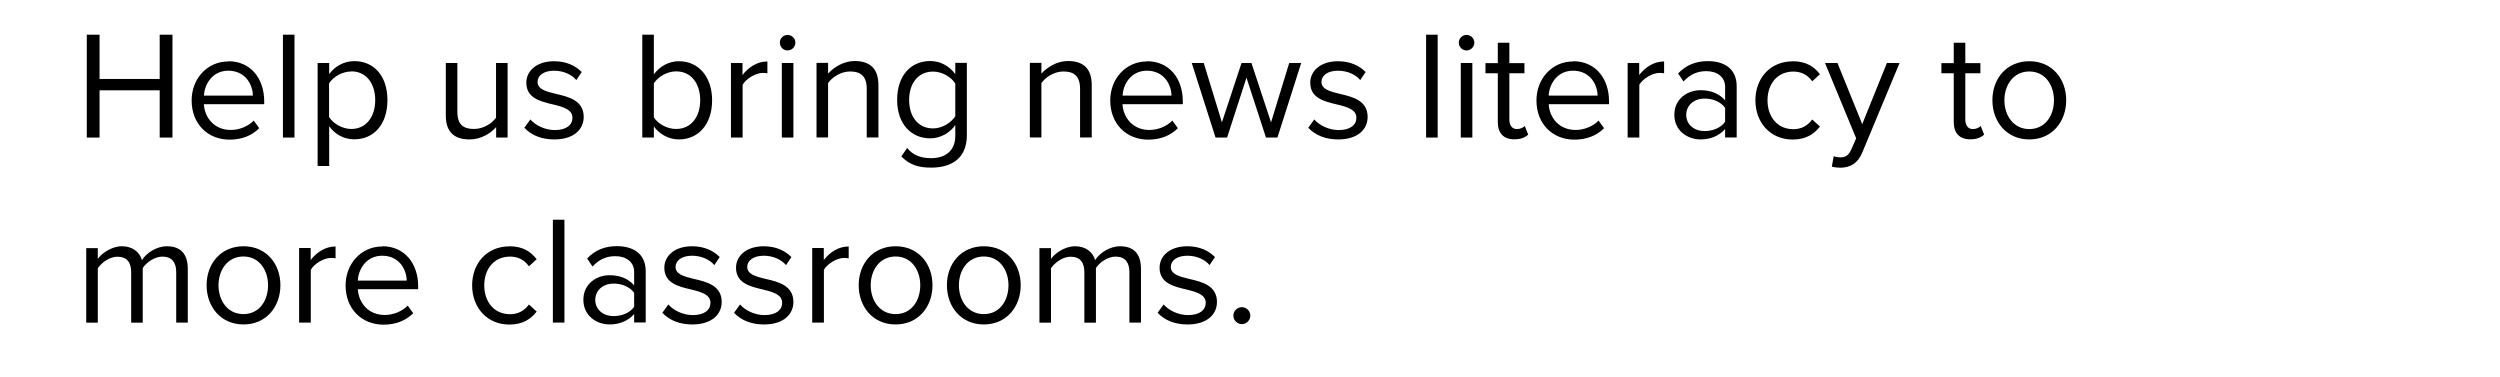 <?xml version="1.0" encoding="UTF-8"?> <svg xmlns="http://www.w3.org/2000/svg" id="Layer_1" data-name="Layer 1" viewBox="0 0 227 34.26"><path d="M14.5,12.49v-4.29h-5.46v4.29h-1.16V3.15h1.16v4.02h5.46V3.15h1.16v9.34h-1.16Z"></path><path d="M20.74,5.56c2.04,0,3.25,1.6,3.25,3.63v.27h-5.48c.08,1.27.98,2.34,2.44,2.34.77,0,1.56-.31,2.09-.85l.5.69c-.67.67-1.58,1.04-2.69,1.04-2,0-3.45-1.44-3.45-3.56,0-1.96,1.4-3.54,3.33-3.54ZM18.52,8.68h4.44c-.01-1.01-.69-2.26-2.23-2.26-1.44,0-2.16,1.22-2.21,2.26Z"></path><path d="M25.69,12.49V3.15h1.05v9.34h-1.05Z"></path><path d="M29.89,15.07h-1.05V5.72h1.05v1.01c.49-.69,1.33-1.18,2.28-1.18,1.78,0,3.01,1.34,3.01,3.54s-1.23,3.56-3.01,3.56c-.92,0-1.74-.43-2.28-1.19v3.6ZM31.9,6.49c-.83,0-1.65.49-2.02,1.08v3.05c.36.59,1.19,1.09,2.02,1.09,1.36,0,2.17-1.12,2.17-2.62s-.81-2.61-2.17-2.61Z"></path><path d="M45.05,12.49v-.95c-.52.59-1.4,1.12-2.41,1.12-1.41,0-2.16-.69-2.16-2.16v-4.78h1.05v4.45c0,1.19.6,1.54,1.51,1.54.83,0,1.61-.48,2-1.02v-4.97h1.05v6.77h-1.05Z"></path><path d="M48.15,10.84c.45.52,1.3.97,2.23.97,1.04,0,1.6-.46,1.6-1.12,0-.74-.83-.98-1.74-1.2-1.15-.27-2.45-.57-2.45-1.98,0-1.05.91-1.95,2.52-1.95,1.15,0,1.96.43,2.51.98l-.49.73c-.41-.49-1.15-.85-2.02-.85-.92,0-1.5.42-1.5,1.02,0,.66.77.87,1.65,1.08,1.18.27,2.54.6,2.54,2.1,0,1.13-.91,2.04-2.66,2.04-1.11,0-2.05-.34-2.73-1.06l.55-.76Z"></path><path d="M58.32,12.49V3.15h1.05v3.6c.55-.74,1.36-1.19,2.28-1.19,1.77,0,3.01,1.4,3.01,3.56s-1.25,3.54-3.01,3.54c-.95,0-1.78-.49-2.28-1.18v1.01h-1.05ZM59.37,10.65c.36.59,1.19,1.06,2.02,1.06,1.37,0,2.19-1.11,2.19-2.61s-.81-2.62-2.19-2.62c-.83,0-1.65.5-2.02,1.09v3.07Z"></path><path d="M66.37,12.49v-6.77h1.05v1.09c.55-.71,1.33-1.23,2.26-1.23v1.08c-.13-.03-.25-.04-.42-.04-.64,0-1.53.53-1.83,1.08v4.79h-1.05Z"></path><path d="M70.81,3.87c0-.39.32-.7.7-.7s.71.31.71.7-.32.71-.71.71-.7-.32-.7-.71ZM70.99,12.49v-6.77h1.05v6.77h-1.05Z"></path><path d="M78.7,12.49v-4.43c0-1.19-.6-1.57-1.51-1.57-.83,0-1.61.5-2,1.05v4.94h-1.05v-6.77h1.05v.98c.48-.56,1.4-1.15,2.41-1.15,1.42,0,2.16.71,2.16,2.19v4.75h-1.05Z"></path><path d="M82.37,13.44c.56.67,1.23.92,2.2.92,1.12,0,2.17-.55,2.17-2.03v-.97c-.49.69-1.32,1.2-2.27,1.2-1.76,0-3.01-1.32-3.01-3.5s1.23-3.52,3.01-3.52c.91,0,1.72.45,2.27,1.19v-1.02h1.05v6.57c0,2.24-1.57,2.94-3.22,2.94-1.15,0-1.93-.22-2.73-1.01l.53-.78ZM86.74,7.59c-.36-.59-1.18-1.09-2.02-1.09-1.36,0-2.17,1.08-2.17,2.58s.81,2.58,2.17,2.58c.84,0,1.65-.52,2.02-1.11v-2.96Z"></path><path d="M98.07,12.49v-4.43c0-1.19-.6-1.57-1.51-1.57-.83,0-1.61.5-2,1.05v4.94h-1.05v-6.77h1.05v.98c.48-.56,1.4-1.15,2.41-1.15,1.42,0,2.16.71,2.16,2.19v4.75h-1.05Z"></path><path d="M104.15,5.56c2.04,0,3.25,1.6,3.25,3.63v.27h-5.48c.08,1.27.98,2.34,2.44,2.34.77,0,1.56-.31,2.09-.85l.5.69c-.67.67-1.58,1.04-2.69,1.04-2,0-3.45-1.44-3.45-3.56,0-1.96,1.4-3.54,3.33-3.54ZM101.93,8.68h4.44c-.01-1.01-.69-2.26-2.23-2.26-1.44,0-2.16,1.22-2.21,2.26Z"></path><path d="M114.95,12.49l-1.77-5.44-1.76,5.44h-1.05l-2.16-6.77h1.09l1.65,5.39,1.78-5.39h.9l1.78,5.39,1.65-5.39h1.09l-2.16,6.77h-1.05Z"></path><path d="M119.33,10.84c.45.52,1.3.97,2.23.97,1.04,0,1.6-.46,1.6-1.12,0-.74-.83-.98-1.74-1.2-1.15-.27-2.45-.57-2.45-1.98,0-1.05.91-1.95,2.52-1.95,1.15,0,1.96.43,2.51.98l-.49.73c-.41-.49-1.15-.85-2.02-.85-.92,0-1.5.42-1.5,1.02,0,.66.77.87,1.65,1.08,1.18.27,2.54.6,2.54,2.1,0,1.13-.91,2.04-2.66,2.04-1.11,0-2.05-.34-2.73-1.06l.55-.76Z"></path><path d="M129.49,12.49V3.15h1.05v9.34h-1.05Z"></path><path d="M132.46,3.87c0-.39.32-.7.7-.7s.71.31.71.7-.32.71-.71.71-.7-.32-.7-.71ZM132.64,12.49v-6.77h1.05v6.77h-1.05Z"></path><path d="M136,11.08v-4.43h-1.12v-.92h1.12v-1.85h1.05v1.85h1.37v.92h-1.37v4.2c0,.5.22.87.69.87.29,0,.57-.13.71-.28l.31.78c-.27.25-.64.43-1.26.43-.99,0-1.5-.57-1.5-1.58Z"></path><path d="M142.85,5.56c2.04,0,3.25,1.6,3.25,3.63v.27h-5.48c.08,1.27.98,2.34,2.44,2.34.77,0,1.56-.31,2.09-.85l.5.69c-.67.67-1.58,1.04-2.69,1.04-2,0-3.45-1.44-3.45-3.56,0-1.96,1.4-3.54,3.33-3.54ZM140.62,8.68h4.44c-.01-1.01-.69-2.26-2.23-2.26-1.44,0-2.16,1.22-2.21,2.26Z"></path><path d="M147.79,12.49v-6.77h1.05v1.09c.55-.71,1.33-1.23,2.26-1.23v1.08c-.13-.03-.25-.04-.42-.04-.64,0-1.53.53-1.83,1.08v4.79h-1.05Z"></path><path d="M156.64,12.49v-.77c-.56.62-1.33.94-2.24.94-1.15,0-2.37-.77-2.37-2.24s1.22-2.23,2.37-2.23c.92,0,1.69.29,2.24.92v-1.22c0-.91-.73-1.43-1.71-1.43-.81,0-1.47.29-2.07.94l-.49-.73c.73-.76,1.6-1.12,2.7-1.12,1.43,0,2.62.64,2.62,2.28v4.65h-1.05ZM156.64,9.79c-.41-.56-1.12-.84-1.86-.84-.98,0-1.67.62-1.67,1.48s.69,1.47,1.67,1.47c.74,0,1.46-.28,1.86-.84v-1.27Z"></path><path d="M162.77,5.56c1.23,0,1.96.5,2.48,1.18l-.7.64c-.45-.62-1.02-.88-1.72-.88-1.44,0-2.34,1.11-2.34,2.61s.9,2.62,2.34,2.62c.7,0,1.27-.28,1.72-.88l.7.64c-.52.67-1.25,1.18-2.48,1.18-2.02,0-3.38-1.54-3.38-3.56s1.36-3.54,3.38-3.54Z"></path><path d="M166.51,14.18c.15.07.41.11.57.11.46,0,.77-.15,1.01-.71l.45-1.02-2.83-6.84h1.13l2.25,5.55,2.24-5.55h1.15l-3.39,8.14c-.41.98-1.09,1.36-1.99,1.37-.22,0-.57-.04-.77-.1l.17-.95Z"></path><path d="M177.4,11.08v-4.43h-1.12v-.92h1.12v-1.85h1.05v1.85h1.37v.92h-1.37v4.2c0,.5.22.87.69.87.29,0,.57-.13.71-.28l.31.78c-.27.25-.64.43-1.26.43-.99,0-1.5-.57-1.5-1.58Z"></path><path d="M180.91,9.1c0-1.96,1.29-3.54,3.35-3.54s3.35,1.58,3.35,3.54-1.29,3.56-3.35,3.56-3.35-1.6-3.35-3.56ZM186.5,9.1c0-1.37-.8-2.61-2.24-2.61s-2.26,1.23-2.26,2.61.81,2.62,2.26,2.62,2.24-1.23,2.24-2.62Z"></path><path d="M16,29.29v-4.59c0-.85-.38-1.4-1.25-1.4-.7,0-1.44.5-1.79,1.04v4.96h-1.05v-4.59c0-.85-.36-1.4-1.25-1.4-.69,0-1.41.5-1.78,1.05v4.94h-1.05v-6.77h1.05v.98c.28-.43,1.19-1.15,2.19-1.15s1.62.56,1.82,1.26c.38-.62,1.29-1.26,2.27-1.26,1.23,0,1.89.69,1.89,2.04v4.89h-1.05Z"></path><path d="M18.76,25.9c0-1.96,1.29-3.54,3.35-3.54s3.35,1.58,3.35,3.54-1.29,3.56-3.35,3.56-3.35-1.6-3.35-3.56ZM24.34,25.9c0-1.37-.8-2.61-2.24-2.61s-2.26,1.23-2.26,2.61.81,2.62,2.26,2.62,2.24-1.23,2.24-2.62Z"></path><path d="M27.16,29.29v-6.77h1.05v1.09c.55-.71,1.33-1.23,2.26-1.23v1.08c-.13-.03-.25-.04-.42-.04-.64,0-1.53.53-1.83,1.08v4.79h-1.05Z"></path><path d="M34.72,22.36c2.04,0,3.25,1.6,3.25,3.63v.27h-5.48c.08,1.27.98,2.34,2.44,2.34.77,0,1.56-.31,2.09-.85l.5.69c-.67.67-1.58,1.04-2.69,1.04-2,0-3.45-1.44-3.45-3.56,0-1.96,1.4-3.54,3.33-3.54ZM32.49,25.48h4.44c-.01-1.01-.69-2.26-2.23-2.26-1.44,0-2.16,1.22-2.21,2.26Z"></path><path d="M46.25,22.36c1.23,0,1.96.5,2.48,1.18l-.7.64c-.45-.62-1.02-.88-1.72-.88-1.44,0-2.34,1.11-2.34,2.61s.9,2.62,2.34,2.62c.7,0,1.27-.28,1.72-.88l.7.64c-.52.67-1.25,1.18-2.48,1.18-2.02,0-3.38-1.54-3.38-3.56s1.36-3.54,3.38-3.54Z"></path><path d="M50.2,29.29v-9.34h1.05v9.34h-1.05Z"></path><path d="M57.58,29.29v-.77c-.56.62-1.33.94-2.24.94-1.15,0-2.37-.77-2.37-2.24s1.22-2.23,2.37-2.23c.92,0,1.69.29,2.24.92v-1.22c0-.91-.73-1.43-1.71-1.43-.81,0-1.47.29-2.07.94l-.49-.73c.73-.76,1.6-1.12,2.7-1.12,1.43,0,2.62.64,2.62,2.28v4.65h-1.05ZM57.58,26.59c-.41-.56-1.12-.84-1.86-.84-.98,0-1.67.62-1.67,1.48s.69,1.47,1.67,1.47c.74,0,1.46-.28,1.86-.84v-1.27Z"></path><path d="M60.68,27.64c.45.52,1.3.97,2.23.97,1.04,0,1.6-.46,1.6-1.12,0-.74-.83-.98-1.74-1.2-1.15-.27-2.45-.57-2.45-1.98,0-1.05.91-1.95,2.52-1.95,1.15,0,1.96.43,2.51.98l-.49.73c-.41-.49-1.15-.85-2.02-.85-.92,0-1.5.42-1.5,1.02,0,.66.77.87,1.65,1.08,1.18.27,2.54.6,2.54,2.1,0,1.13-.91,2.04-2.66,2.04-1.11,0-2.05-.34-2.73-1.06l.55-.76Z"></path><path d="M67.19,27.64c.45.52,1.3.97,2.23.97,1.04,0,1.6-.46,1.6-1.12,0-.74-.83-.98-1.74-1.2-1.15-.27-2.45-.57-2.45-1.98,0-1.05.91-1.95,2.52-1.95,1.15,0,1.96.43,2.51.98l-.49.73c-.41-.49-1.15-.85-2.02-.85-.92,0-1.5.42-1.5,1.02,0,.66.77.87,1.65,1.08,1.18.27,2.54.6,2.54,2.1,0,1.13-.91,2.04-2.66,2.04-1.11,0-2.05-.34-2.73-1.06l.55-.76Z"></path><path d="M73.75,29.29v-6.77h1.05v1.09c.55-.71,1.33-1.23,2.26-1.23v1.08c-.13-.03-.25-.04-.42-.04-.64,0-1.53.53-1.83,1.08v4.79h-1.05Z"></path><path d="M77.97,25.9c0-1.96,1.29-3.54,3.35-3.54s3.35,1.58,3.35,3.54-1.29,3.56-3.35,3.56-3.35-1.6-3.35-3.56ZM83.56,25.9c0-1.37-.8-2.61-2.24-2.61s-2.26,1.23-2.26,2.61.81,2.62,2.26,2.62,2.24-1.23,2.24-2.62Z"></path><path d="M85.98,25.9c0-1.96,1.29-3.54,3.35-3.54s3.35,1.58,3.35,3.54-1.29,3.56-3.35,3.56-3.35-1.6-3.35-3.56ZM91.57,25.9c0-1.37-.8-2.61-2.24-2.61s-2.26,1.23-2.26,2.61.81,2.62,2.26,2.62,2.24-1.23,2.24-2.62Z"></path><path d="M102.55,29.29v-4.59c0-.85-.38-1.4-1.25-1.4-.7,0-1.44.5-1.79,1.04v4.96h-1.05v-4.59c0-.85-.36-1.4-1.25-1.4-.69,0-1.41.5-1.78,1.05v4.94h-1.05v-6.77h1.05v.98c.28-.43,1.19-1.15,2.19-1.15s1.62.56,1.82,1.26c.38-.62,1.29-1.26,2.27-1.26,1.23,0,1.89.69,1.89,2.04v4.89h-1.05Z"></path><path d="M105.65,27.64c.45.52,1.3.97,2.23.97,1.04,0,1.6-.46,1.6-1.12,0-.74-.83-.98-1.74-1.2-1.15-.27-2.45-.57-2.45-1.98,0-1.05.91-1.95,2.52-1.95,1.15,0,1.96.43,2.51.98l-.49.73c-.41-.49-1.15-.85-2.02-.85-.92,0-1.5.42-1.5,1.02,0,.66.77.87,1.65,1.08,1.18.27,2.54.6,2.54,2.1,0,1.13-.91,2.04-2.66,2.04-1.11,0-2.05-.34-2.73-1.06l.55-.76Z"></path><path d="M112.76,27.89c.42,0,.77.35.77.77s-.35.77-.77.77-.77-.35-.77-.77.35-.77.77-.77Z"></path></svg> 